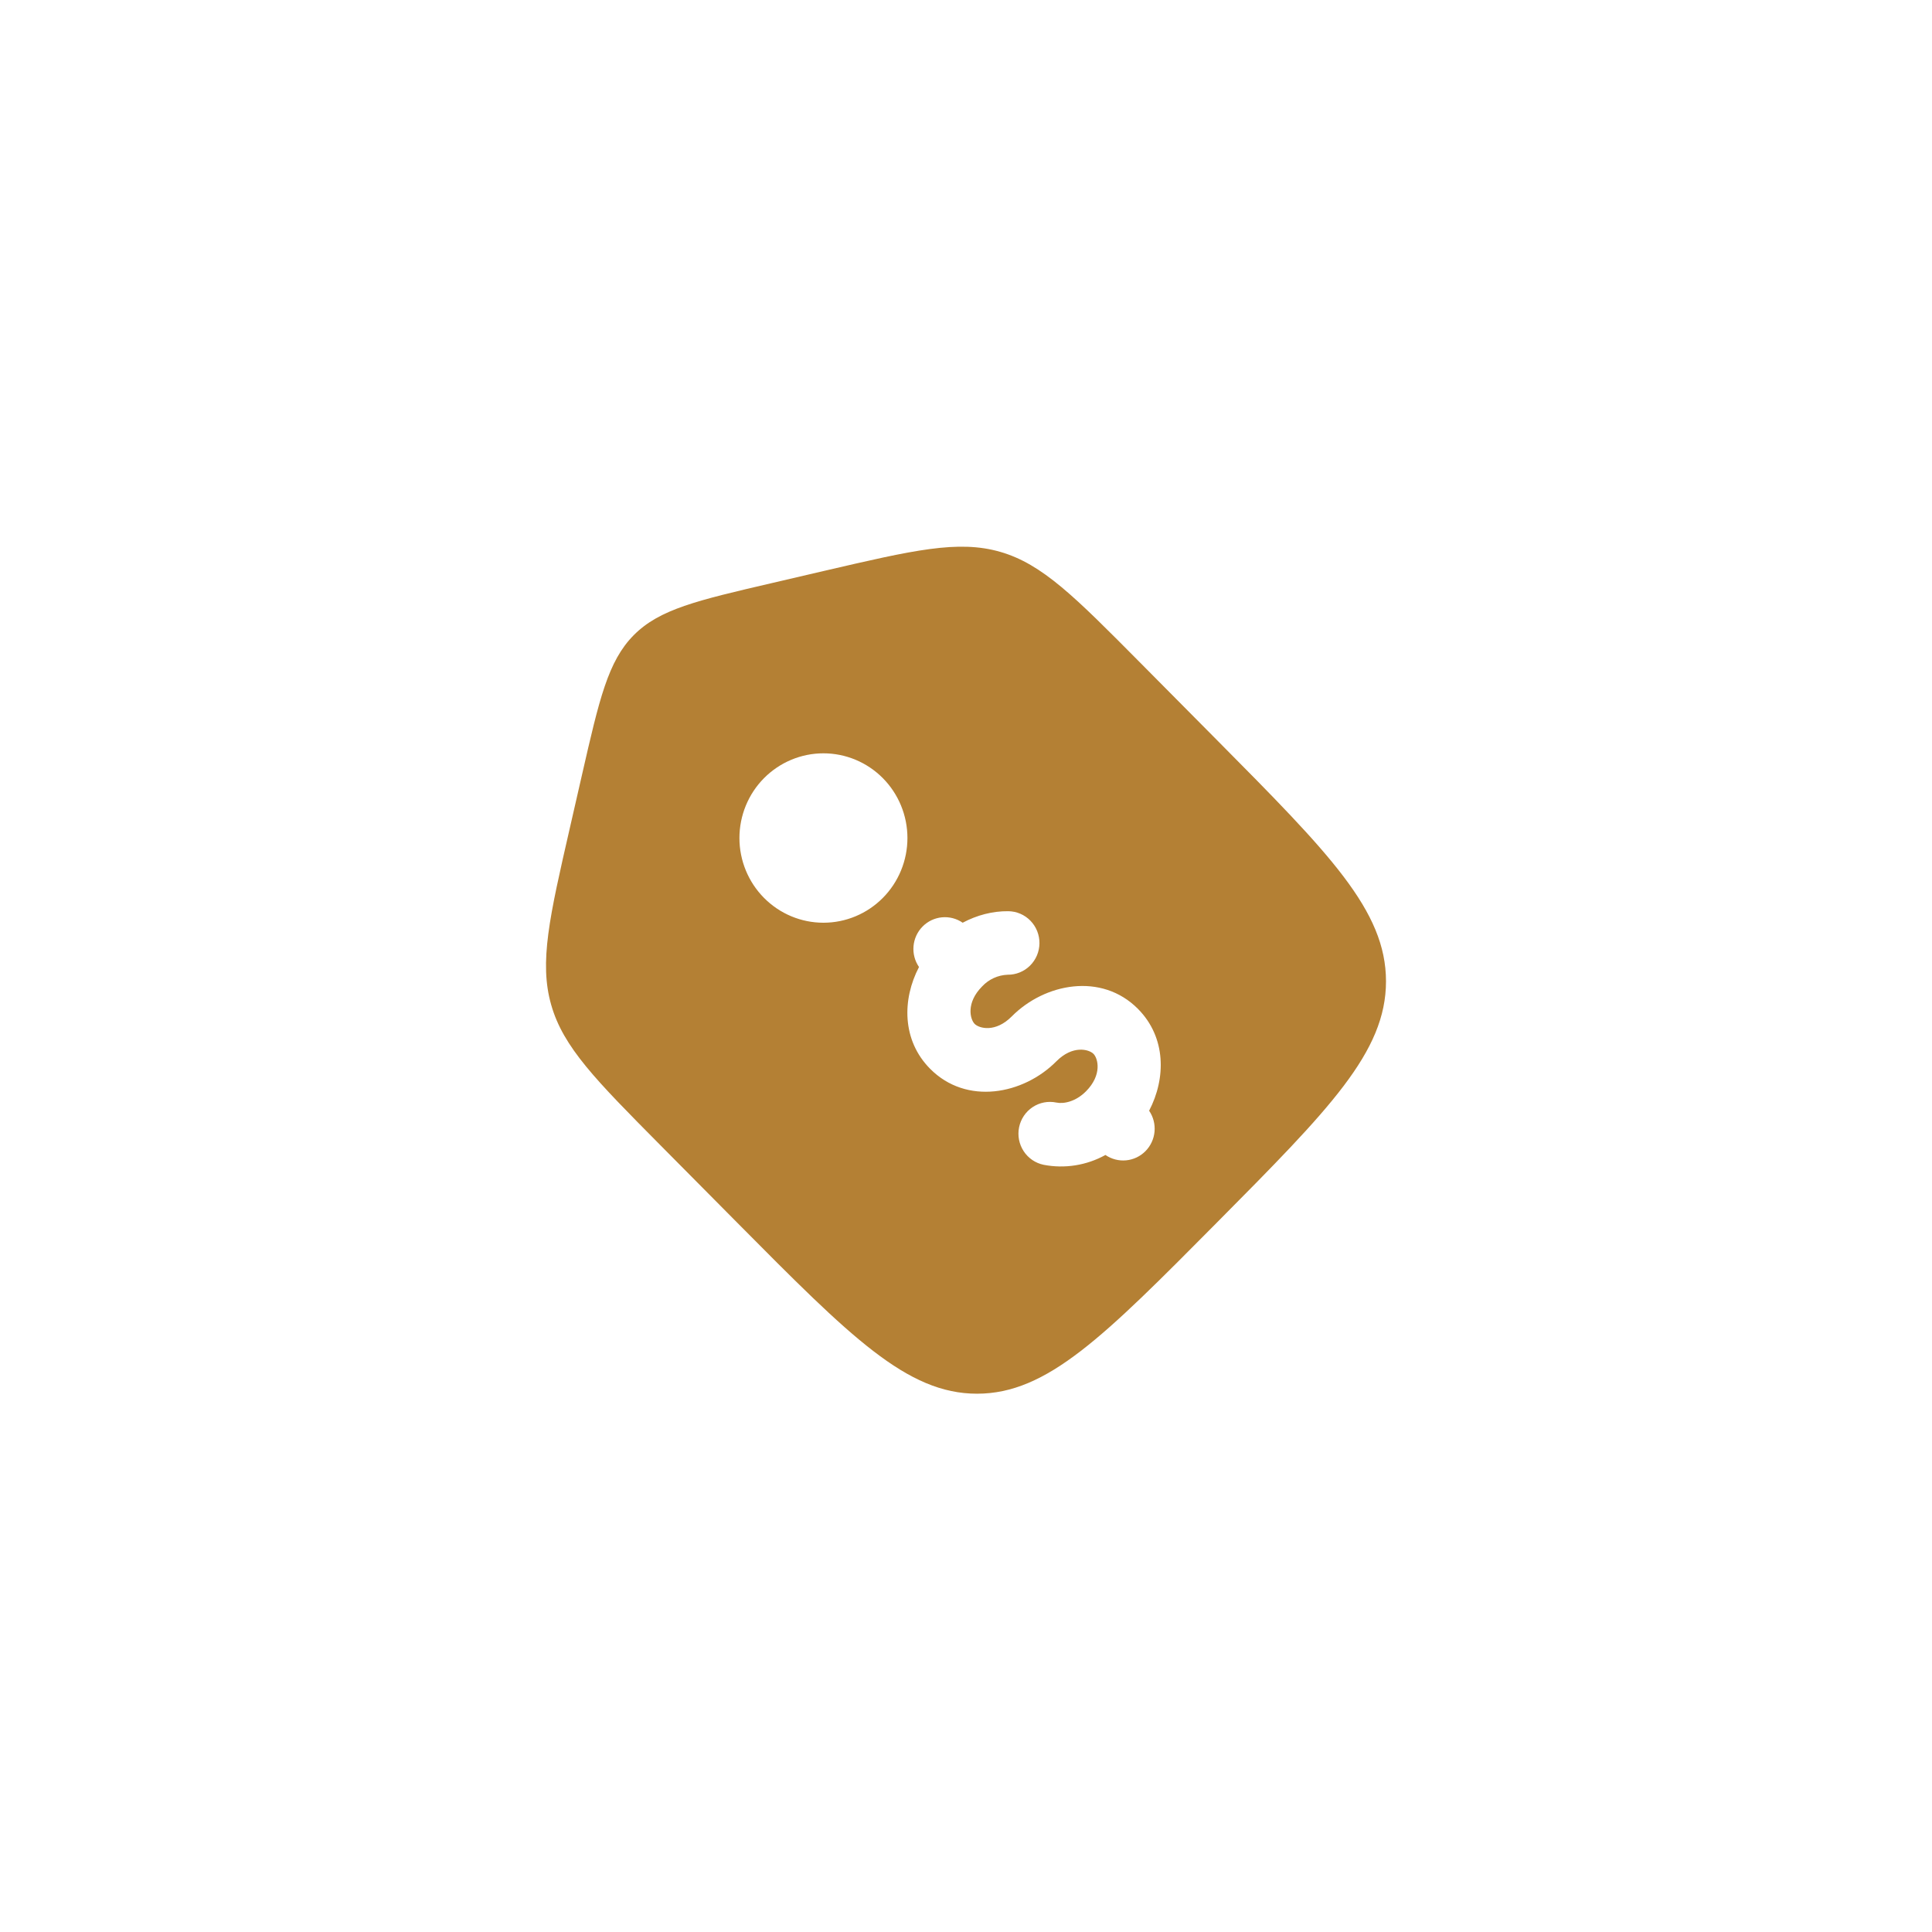 <svg width="230" height="230" viewBox="0 0 230 230" fill="none" xmlns="http://www.w3.org/2000/svg">
<rect width="230" height="230" fill="white"/>
<rect width="230" height="230" fill="white" fill-opacity="0.14"/>
<path fill-rule="evenodd" clip-rule="evenodd" d="M135.685 78.837L144.835 88.063C158.28 101.625 165 108.401 165 116.821C165 125.245 158.28 132.021 144.835 145.579C131.385 159.141 124.665 165.917 116.31 165.917C107.96 165.917 101.235 159.141 87.79 145.584L78.64 136.357C70.915 128.563 67.05 124.671 65.615 119.614C64.175 114.557 65.405 109.188 67.865 98.454L69.28 92.263C71.345 83.228 72.38 78.711 75.445 75.615C78.51 72.52 82.995 71.481 91.955 69.399L98.095 67.967C108.745 65.492 114.065 64.251 119.08 65.698C124.095 67.15 127.96 71.048 135.685 78.837ZM110.73 127.237C107.365 123.849 107.39 118.979 109.405 115.122C108.906 114.395 108.675 113.516 108.753 112.635C108.83 111.755 109.211 110.93 109.829 110.303C110.447 109.677 111.263 109.288 112.135 109.205C113.008 109.122 113.882 109.349 114.605 109.848C116.305 108.941 118.17 108.457 120.03 108.477C121.025 108.486 121.975 108.894 122.671 109.609C123.368 110.325 123.754 111.291 123.745 112.293C123.736 113.296 123.332 114.254 122.622 114.957C121.912 115.659 120.955 116.049 119.96 116.039C118.802 116.083 117.708 116.584 116.915 117.436C114.98 119.387 115.485 121.343 116.03 121.893C116.58 122.442 118.515 122.952 120.45 121C124.37 117.048 131.14 115.737 135.475 120.108C138.84 123.501 138.815 128.371 136.8 132.228C137.296 132.955 137.524 133.833 137.445 134.712C137.366 135.59 136.985 136.413 136.368 137.038C135.751 137.664 134.937 138.051 134.066 138.135C133.195 138.219 132.323 137.993 131.6 137.497C129.356 138.738 126.754 139.152 124.24 138.666C123.265 138.464 122.41 137.88 121.863 137.043C121.315 136.205 121.12 135.182 121.32 134.199C121.52 133.217 122.1 132.354 122.93 131.802C123.761 131.25 124.775 131.053 125.75 131.255C126.635 131.442 128.065 131.149 129.29 129.914C131.225 127.958 130.72 126.007 130.175 125.457C129.625 124.908 127.69 124.398 125.755 126.35C121.835 130.302 115.065 131.613 110.73 127.237ZM105.1 106.894C106.029 105.957 106.765 104.846 107.267 103.622C107.77 102.399 108.028 101.087 108.028 99.763C108.028 98.439 107.769 97.128 107.266 95.904C106.763 94.681 106.026 93.57 105.098 92.633C104.169 91.697 103.066 90.955 101.853 90.448C100.639 89.942 99.339 89.681 98.026 89.681C96.713 89.681 95.412 89.943 94.199 90.45C92.986 90.957 91.883 91.7 90.955 92.636C89.08 94.527 88.027 97.092 88.027 99.767C88.028 102.441 89.082 105.006 90.958 106.896C92.833 108.787 95.377 109.849 98.029 109.848C100.682 109.848 103.225 108.785 105.1 106.894Z" fill="#B48034"/>
</svg>
